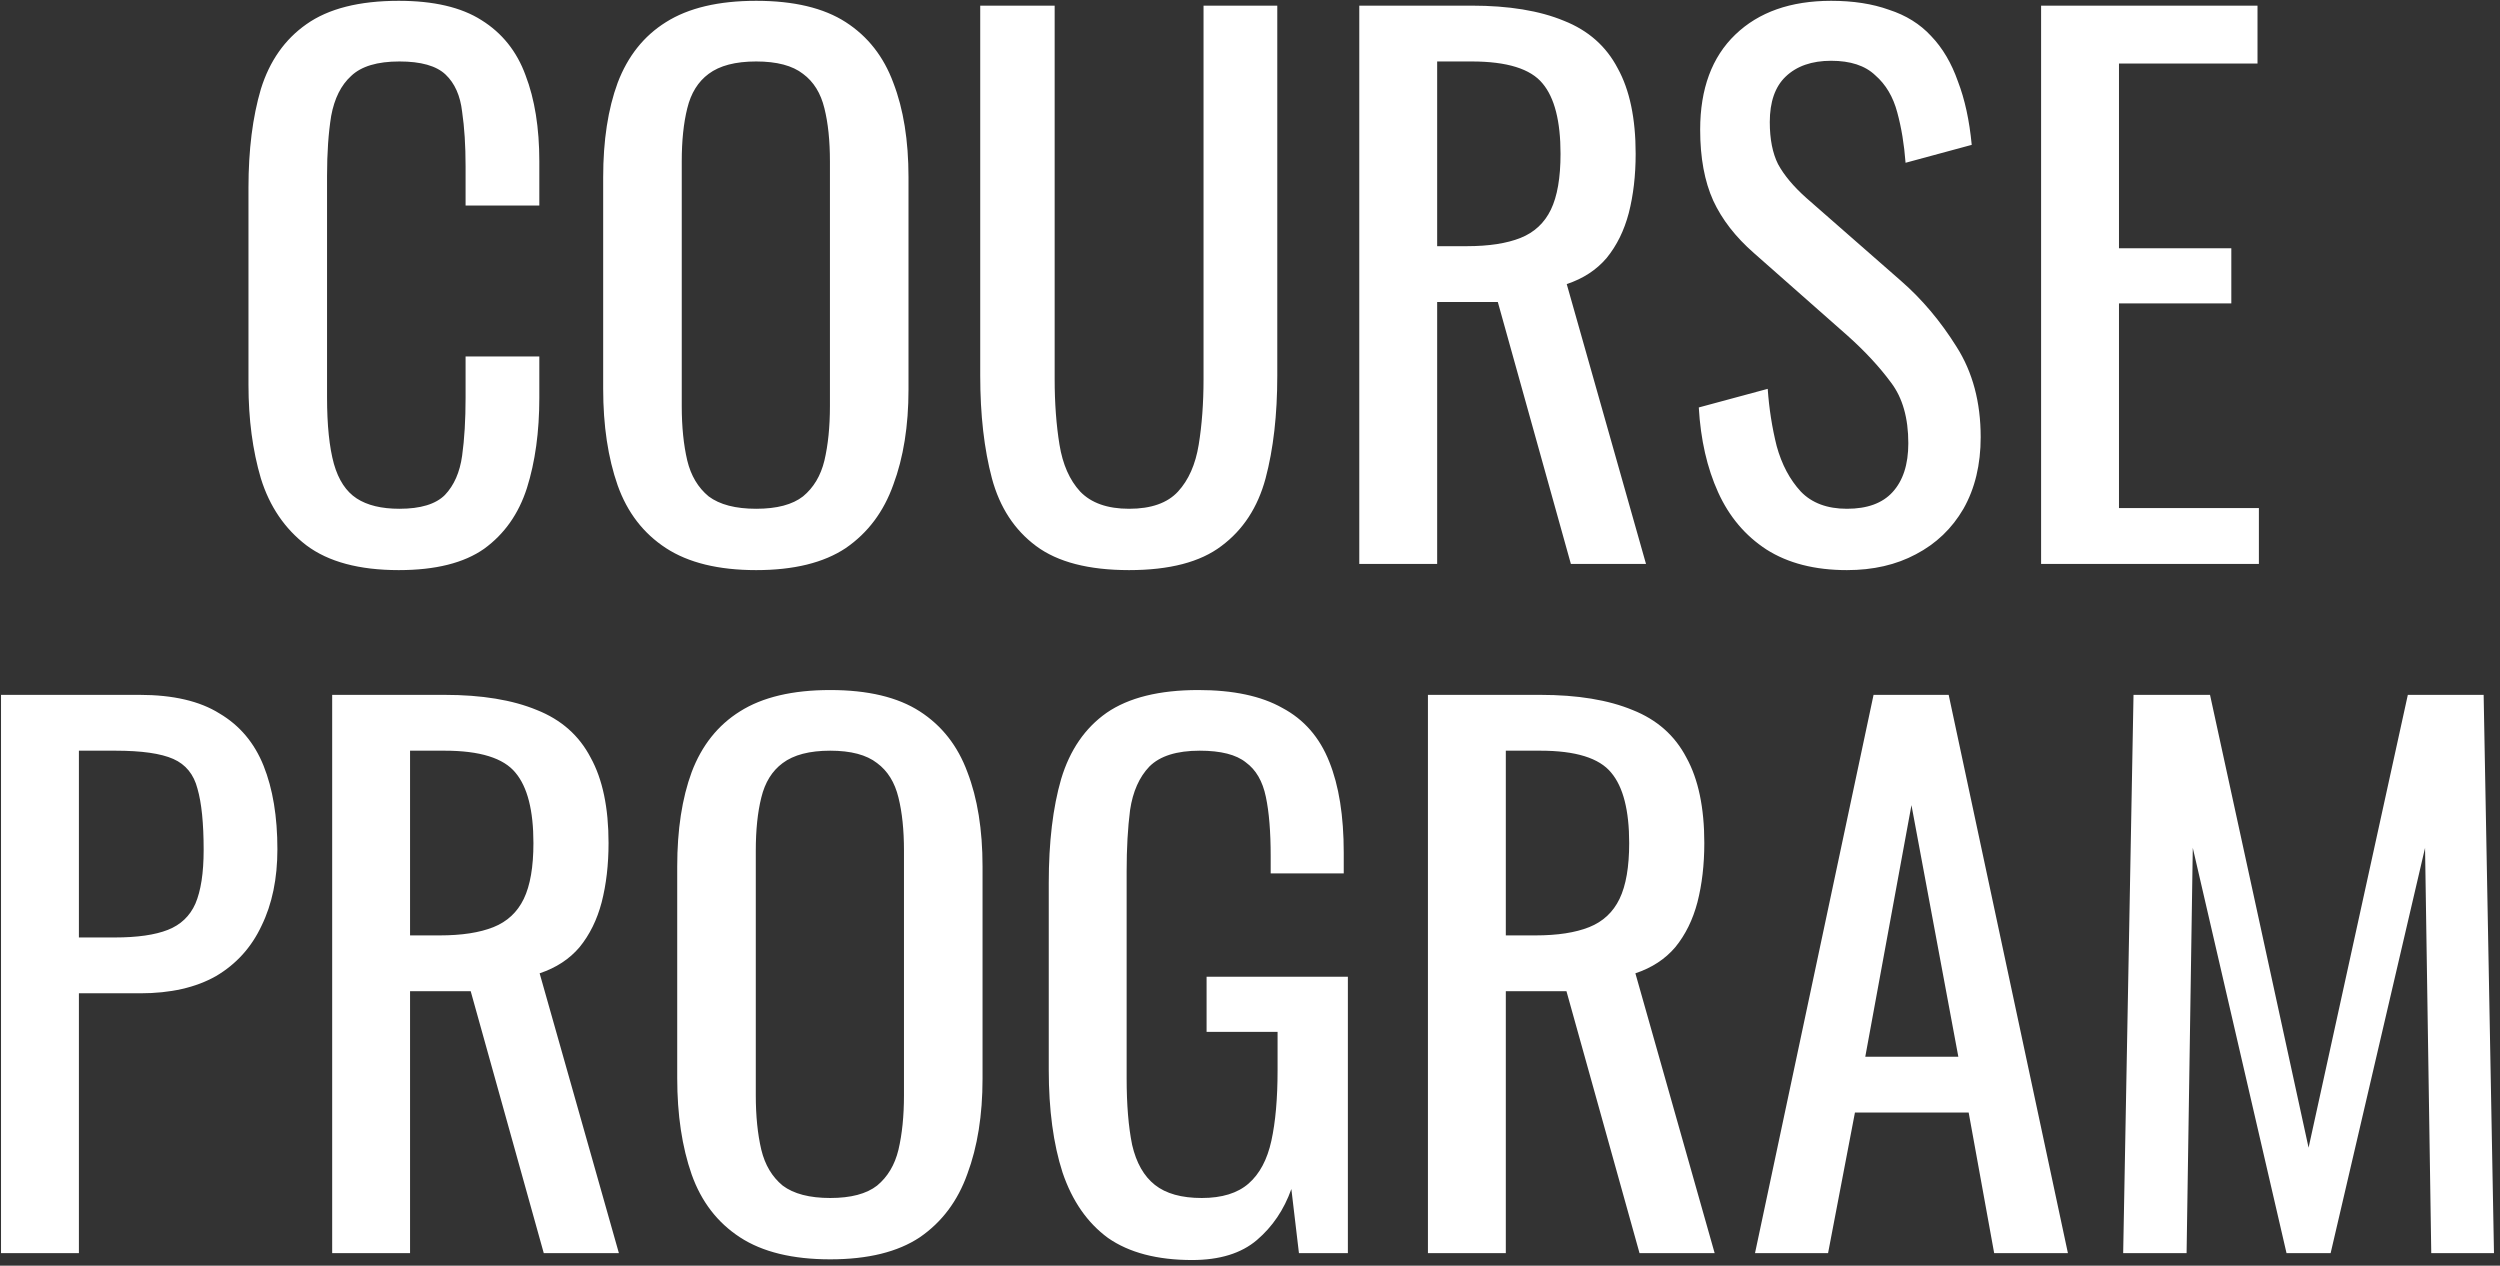<?xml version="1.0" encoding="UTF-8"?> <svg xmlns="http://www.w3.org/2000/svg" width="399" height="202" viewBox="0 0 399 202" fill="none"><rect x="0" y="0" width="399" height="202" fill="#333333" stroke="none"/><path d="M63.636 90.99C57.329 90.99 52.416 89.67 48.896 87.03C45.449 84.39 43.029 80.833 41.636 76.36C40.316 71.887 39.656 66.9 39.656 61.4V29.94C39.656 23.927 40.316 18.683 41.636 14.21C43.029 9.737 45.449 6.29 48.896 3.87C52.416 1.377 57.329 0.13 63.636 0.13C69.209 0.13 73.609 1.157 76.836 3.21C80.136 5.263 82.483 8.197 83.876 12.01C85.343 15.823 86.076 20.407 86.076 25.76V32.8H74.306V26.53C74.306 23.23 74.123 20.333 73.756 17.84C73.463 15.273 72.583 13.293 71.116 11.9C69.649 10.507 67.193 9.81 63.746 9.81C60.226 9.81 57.659 10.58 56.046 12.12C54.433 13.587 53.369 15.713 52.856 18.5C52.416 21.213 52.196 24.403 52.196 28.07V63.38C52.196 67.853 52.563 71.41 53.296 74.05C54.029 76.617 55.239 78.45 56.926 79.55C58.613 80.65 60.886 81.2 63.746 81.2C67.119 81.2 69.539 80.467 71.006 79C72.473 77.46 73.389 75.37 73.756 72.73C74.123 70.09 74.306 67.01 74.306 63.49V56.89H86.076V63.49C86.076 68.917 85.416 73.72 84.096 77.9C82.776 82.007 80.503 85.233 77.276 87.58C74.049 89.853 69.503 90.99 63.636 90.99ZM120.687 90.99C114.674 90.99 109.871 89.817 106.277 87.47C102.684 85.123 100.117 81.787 98.577 77.46C97.037 73.06 96.267 67.927 96.267 62.06V28.29C96.267 22.423 97.037 17.4 98.577 13.22C100.191 8.967 102.757 5.74 106.277 3.54C109.871 1.267 114.674 0.13 120.687 0.13C126.701 0.13 131.467 1.267 134.987 3.54C138.507 5.813 141.037 9.04 142.577 13.22C144.191 17.4 144.997 22.423 144.997 28.29V62.17C144.997 67.963 144.191 73.023 142.577 77.35C141.037 81.677 138.507 85.05 134.987 87.47C131.467 89.817 126.701 90.99 120.687 90.99ZM120.687 81.2C123.987 81.2 126.481 80.54 128.167 79.22C129.854 77.827 130.991 75.92 131.577 73.5C132.164 71.007 132.457 68.11 132.457 64.81V25.76C132.457 22.46 132.164 19.637 131.577 17.29C130.991 14.87 129.854 13.037 128.167 11.79C126.481 10.47 123.987 9.81 120.687 9.81C117.387 9.81 114.857 10.47 113.097 11.79C111.411 13.037 110.274 14.87 109.687 17.29C109.101 19.637 108.807 22.46 108.807 25.76V64.81C108.807 68.11 109.101 71.007 109.687 73.5C110.274 75.92 111.411 77.827 113.097 79.22C114.857 80.54 117.387 81.2 120.687 81.2ZM180.204 90.99C173.751 90.99 168.801 89.707 165.354 87.14C161.908 84.573 159.561 80.98 158.314 76.36C157.068 71.667 156.444 66.203 156.444 59.97V0.9H168.324V60.52C168.324 64.333 168.581 67.817 169.094 70.97C169.608 74.123 170.708 76.617 172.394 78.45C174.154 80.283 176.758 81.2 180.204 81.2C183.724 81.2 186.328 80.283 188.014 78.45C189.701 76.617 190.801 74.123 191.314 70.97C191.828 67.817 192.084 64.333 192.084 60.52V0.9H203.854V59.97C203.854 66.203 203.231 71.667 201.984 76.36C200.738 80.98 198.391 84.573 194.944 87.14C191.571 89.707 186.658 90.99 180.204 90.99ZM216.941 90V0.9H234.871C240.811 0.9 245.724 1.707 249.611 3.32C253.497 4.86 256.357 7.39 258.191 10.91C260.097 14.357 261.051 18.903 261.051 24.55C261.051 27.997 260.684 31.15 259.951 34.01C259.217 36.797 258.044 39.18 256.431 41.16C254.817 43.067 252.691 44.46 250.051 45.34L262.701 90H250.711L239.051 48.2H229.371V90H216.941ZM229.371 39.29H234.101C237.621 39.29 240.481 38.85 242.681 37.97C244.881 37.09 246.494 35.587 247.521 33.46C248.547 31.333 249.061 28.363 249.061 24.55C249.061 19.343 248.107 15.603 246.201 13.33C244.294 10.983 240.517 9.81 234.871 9.81H229.371V39.29ZM294.777 90.99C289.644 90.99 285.354 89.89 281.907 87.69C278.534 85.49 275.967 82.447 274.207 78.56C272.447 74.673 271.42 70.163 271.127 65.03L282.127 62.06C282.347 65.213 282.824 68.257 283.557 71.19C284.364 74.123 285.647 76.543 287.407 78.45C289.167 80.283 291.624 81.2 294.777 81.2C298.004 81.2 300.424 80.32 302.037 78.56C303.724 76.727 304.567 74.123 304.567 70.75C304.567 66.717 303.65 63.49 301.817 61.07C299.984 58.577 297.674 56.083 294.887 53.59L279.927 40.39C276.994 37.823 274.83 35.037 273.437 32.03C272.044 28.95 271.347 25.173 271.347 20.7C271.347 14.173 273.217 9.113 276.957 5.52C280.697 1.927 285.794 0.13 292.247 0.13C295.767 0.13 298.847 0.607 301.487 1.56C304.2 2.44 306.437 3.833 308.197 5.74C310.03 7.647 311.46 10.067 312.487 13C313.587 15.86 314.32 19.233 314.687 23.12L304.127 25.98C303.907 23.047 303.467 20.37 302.807 17.95C302.147 15.457 300.974 13.477 299.287 12.01C297.674 10.47 295.327 9.7 292.247 9.7C289.167 9.7 286.747 10.543 284.987 12.23C283.3 13.843 282.457 16.263 282.457 19.49C282.457 22.203 282.897 24.44 283.777 26.2C284.73 27.96 286.234 29.757 288.287 31.59L303.357 44.79C306.73 47.723 309.7 51.243 312.267 55.35C314.834 59.383 316.117 64.187 316.117 69.76C316.117 74.16 315.2 77.973 313.367 81.2C311.534 84.353 309.004 86.773 305.777 88.46C302.624 90.147 298.957 90.99 294.777 90.99ZM325.759 90V0.9H360.299V10.14H338.189V39.62H356.119V48.42H338.189V81.09H360.519V90H325.759ZM0.163 200V110.9H22.273C27.627 110.9 31.88 111.89 35.033 113.87C38.26 115.777 40.607 118.563 42.073 122.23C43.54 125.897 44.273 130.333 44.273 135.54C44.273 140.233 43.43 144.303 41.743 147.75C40.13 151.197 37.71 153.873 34.483 155.78C31.257 157.613 27.223 158.53 22.383 158.53H12.593V200H0.163ZM12.593 149.62H18.313C21.907 149.62 24.73 149.217 26.783 148.41C28.837 147.603 30.303 146.21 31.183 144.23C32.063 142.177 32.503 139.317 32.503 135.65C32.503 131.397 32.173 128.133 31.513 125.86C30.927 123.587 29.643 122.01 27.663 121.13C25.683 120.25 22.603 119.81 18.423 119.81H12.593V149.62ZM53.015 200V110.9H70.945C76.885 110.9 81.798 111.707 85.685 113.32C89.572 114.86 92.432 117.39 94.265 120.91C96.172 124.357 97.125 128.903 97.125 134.55C97.125 137.997 96.758 141.15 96.025 144.01C95.292 146.797 94.118 149.18 92.505 151.16C90.892 153.067 88.765 154.46 86.125 155.34L98.775 200H86.785L75.125 158.2H65.445V200H53.015ZM65.445 149.29H70.175C73.695 149.29 76.555 148.85 78.755 147.97C80.955 147.09 82.568 145.587 83.595 143.46C84.622 141.333 85.135 138.363 85.135 134.55C85.135 129.343 84.182 125.603 82.275 123.33C80.368 120.983 76.592 119.81 70.945 119.81H65.445V149.29ZM132.504 200.99C126.49 200.99 121.687 199.817 118.094 197.47C114.5 195.123 111.934 191.787 110.394 187.46C108.854 183.06 108.084 177.927 108.084 172.06V138.29C108.084 132.423 108.854 127.4 110.394 123.22C112.007 118.967 114.574 115.74 118.094 113.54C121.687 111.267 126.49 110.13 132.504 110.13C138.517 110.13 143.284 111.267 146.804 113.54C150.324 115.813 152.854 119.04 154.394 123.22C156.007 127.4 156.814 132.423 156.814 138.29V172.17C156.814 177.963 156.007 183.023 154.394 187.35C152.854 191.677 150.324 195.05 146.804 197.47C143.284 199.817 138.517 200.99 132.504 200.99ZM132.504 191.2C135.804 191.2 138.297 190.54 139.984 189.22C141.67 187.827 142.807 185.92 143.394 183.5C143.98 181.007 144.274 178.11 144.274 174.81V135.76C144.274 132.46 143.98 129.637 143.394 127.29C142.807 124.87 141.67 123.037 139.984 121.79C138.297 120.47 135.804 119.81 132.504 119.81C129.204 119.81 126.674 120.47 124.914 121.79C123.227 123.037 122.09 124.87 121.504 127.29C120.917 129.637 120.624 132.46 120.624 135.76V174.81C120.624 178.11 120.917 181.007 121.504 183.5C122.09 185.92 123.227 187.827 124.914 189.22C126.674 190.54 129.204 191.2 132.504 191.2ZM190.261 201.1C184.687 201.1 180.214 199.927 176.841 197.58C173.541 195.16 171.121 191.677 169.581 187.13C168.114 182.583 167.381 177.12 167.381 170.74V140.93C167.381 134.403 168.041 128.867 169.361 124.32C170.754 119.7 173.174 116.18 176.621 113.76C180.141 111.34 185.017 110.13 191.251 110.13C196.824 110.13 201.297 111.083 204.671 112.99C208.117 114.823 210.611 117.683 212.151 121.57C213.691 125.383 214.461 130.223 214.461 136.09V139.39H202.801V136.64C202.801 132.753 202.544 129.6 202.031 127.18C201.517 124.687 200.454 122.853 198.841 121.68C197.301 120.433 194.844 119.81 191.471 119.81C187.804 119.81 185.127 120.653 183.441 122.34C181.827 124.027 180.801 126.337 180.361 129.27C179.994 132.13 179.811 135.393 179.811 139.06V172.06C179.811 176.313 180.104 179.87 180.691 182.73C181.351 185.59 182.561 187.717 184.321 189.11C186.081 190.503 188.574 191.2 191.801 191.2C195.027 191.2 197.521 190.43 199.281 188.89C201.041 187.35 202.251 185.077 202.911 182.07C203.571 179.063 203.901 175.323 203.901 170.85V164.69H192.571V155.89H215.121V200H207.311L206.101 189.77C204.927 193.07 203.094 195.783 200.601 197.91C198.107 200.037 194.661 201.1 190.261 201.1ZM227.898 200V110.9H245.828C251.768 110.9 256.681 111.707 260.568 113.32C264.454 114.86 267.314 117.39 269.148 120.91C271.054 124.357 272.008 128.903 272.008 134.55C272.008 137.997 271.641 141.15 270.908 144.01C270.174 146.797 269.001 149.18 267.388 151.16C265.774 153.067 263.648 154.46 261.008 155.34L273.658 200H261.668L250.008 158.2H240.328V200H227.898ZM240.328 149.29H245.058C248.578 149.29 251.438 148.85 253.638 147.97C255.838 147.09 257.451 145.587 258.478 143.46C259.504 141.333 260.018 138.363 260.018 134.55C260.018 129.343 259.064 125.603 257.158 123.33C255.251 120.983 251.474 119.81 245.828 119.81H240.328V149.29ZM280.099 200L299.019 110.9H311.009L330.039 200H318.269L314.199 177.56H296.049L291.759 200H280.099ZM297.699 168.65H312.549L305.069 128.5L297.699 168.65ZM338.859 200L340.509 110.9H352.719L368.449 183.17L384.289 110.9H396.389L398.039 200H388.029L387.039 135.32L371.969 200H364.929L349.969 135.32L348.979 200H338.859Z" fill="white"></path></svg> 